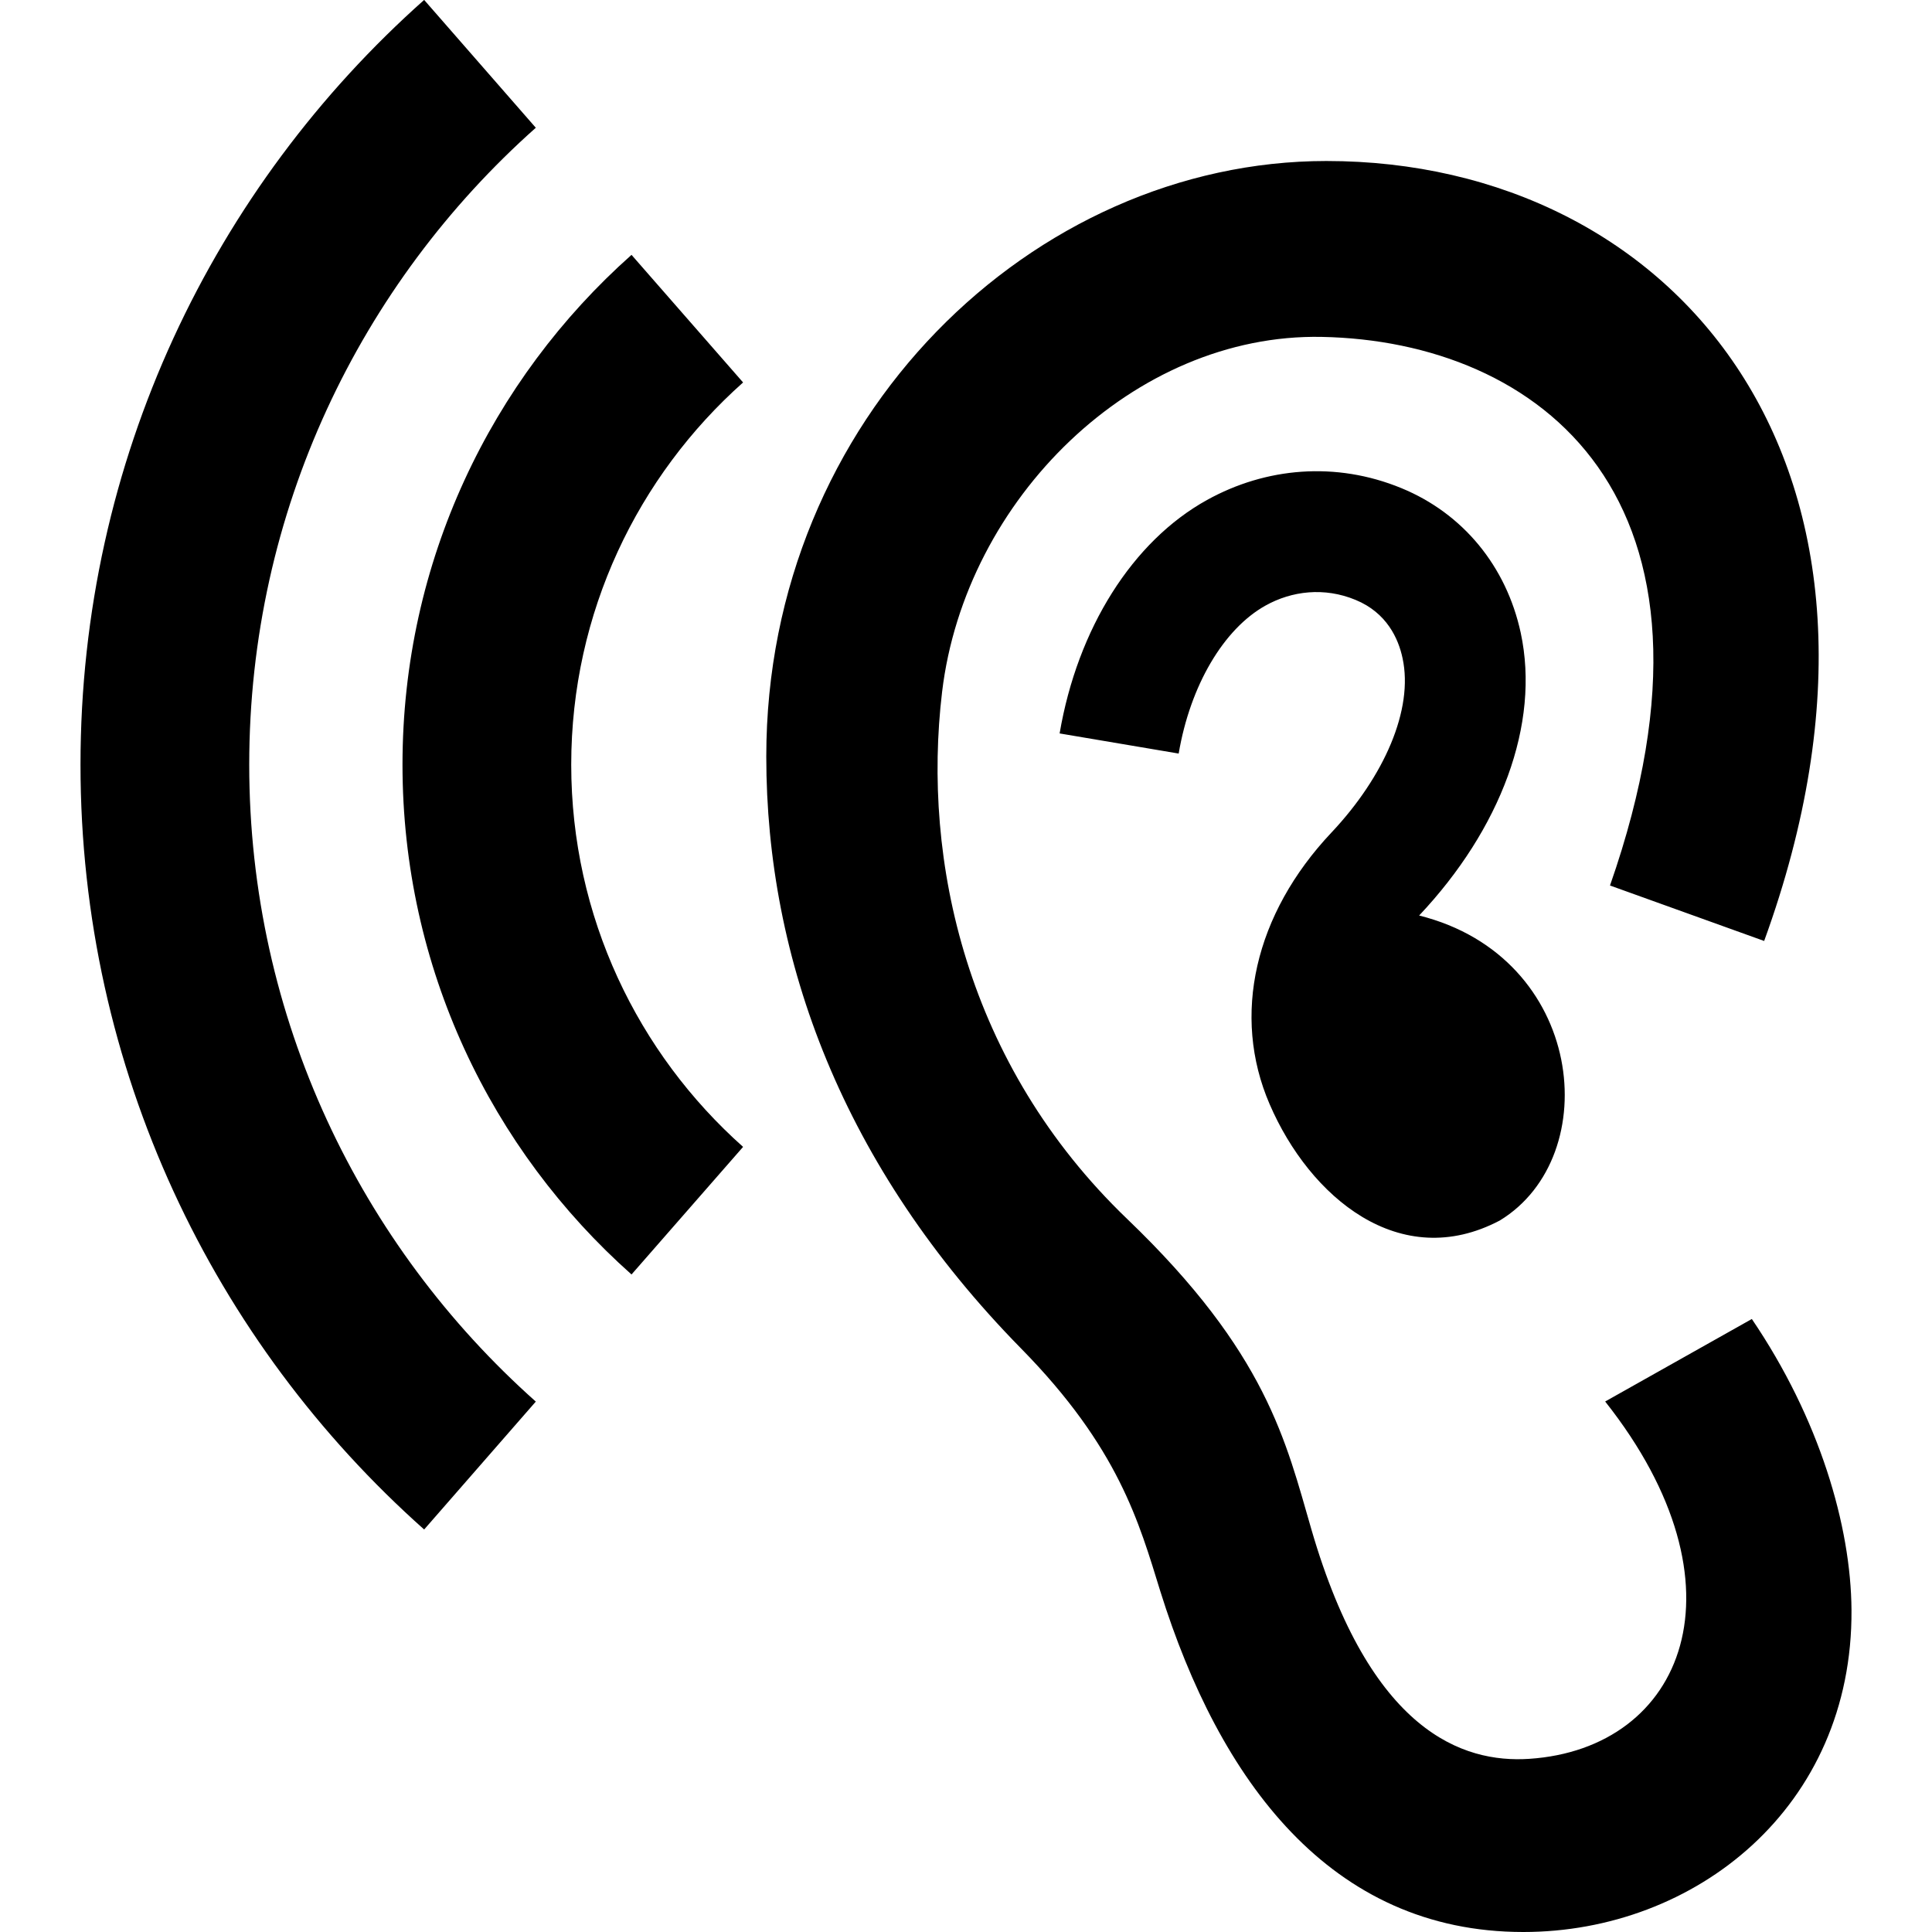 <svg width="24" height="24" xmlns="http://www.w3.org/2000/svg" fill-rule="evenodd" clip-rule="evenodd"><path d="M18.923 24c-2.402 0-3.776-1.891-4.508-4.229-.266-.86-.518-1.786-1.732-3.021-2.214-2.255-3.164-4.829-3.164-7.352 0-4.208 3.316-7.398 6.958-7.398 4.317 0 7.585 3.782 5.438 9.689l-1.915-.689c1.691-4.835-.899-6.764-3.582-6.815-2.328-.045-4.428 2.01-4.715 4.41-.25 2.094.298 4.627 2.3 6.548 1.735 1.664 1.971 2.766 2.288 3.857.731 2.516 1.883 2.903 2.705 2.849 1.923-.127 2.76-2.145.944-4.439l1.822-1.025c.841 1.239 1.231 2.572 1.238 3.615.016 2.45-1.939 4-4.077 4zm-12.267-6.589l-1.387 1.589c-2.612-2.323-4.269-5.714-4.269-9.501 0-3.787 1.657-7.178 4.269-9.5l1.387 1.588c-2.177 1.936-3.56 4.762-3.56 7.912 0 3.15 1.383 5.975 3.56 7.912zm.44-7.912c0-1.891.829-3.586 2.135-4.748l-1.386-1.585c-1.742 1.548-2.845 3.808-2.845 6.333 0 2.525 1.103 4.785 2.845 6.333l1.386-1.585c-1.306-1.162-2.135-2.858-2.135-4.748zm11.536 5.662c-1.24.655-2.362-.289-2.86-1.444-.476-1.101-.187-2.362.767-3.374.657-.697 1.022-1.531.884-2.167-.051-.242-.196-.565-.584-.724-.389-.161-.792-.111-1.117.07-.522.29-.937.995-1.08 1.839l-1.479-.25c.222-1.304.906-2.388 1.831-2.9.731-.405 1.601-.482 2.415-.147.764.314 1.303.969 1.482 1.797.244 1.135-.251 2.44-1.262 3.512 2.06.514 2.312 2.99 1.003 3.788z"/></svg>